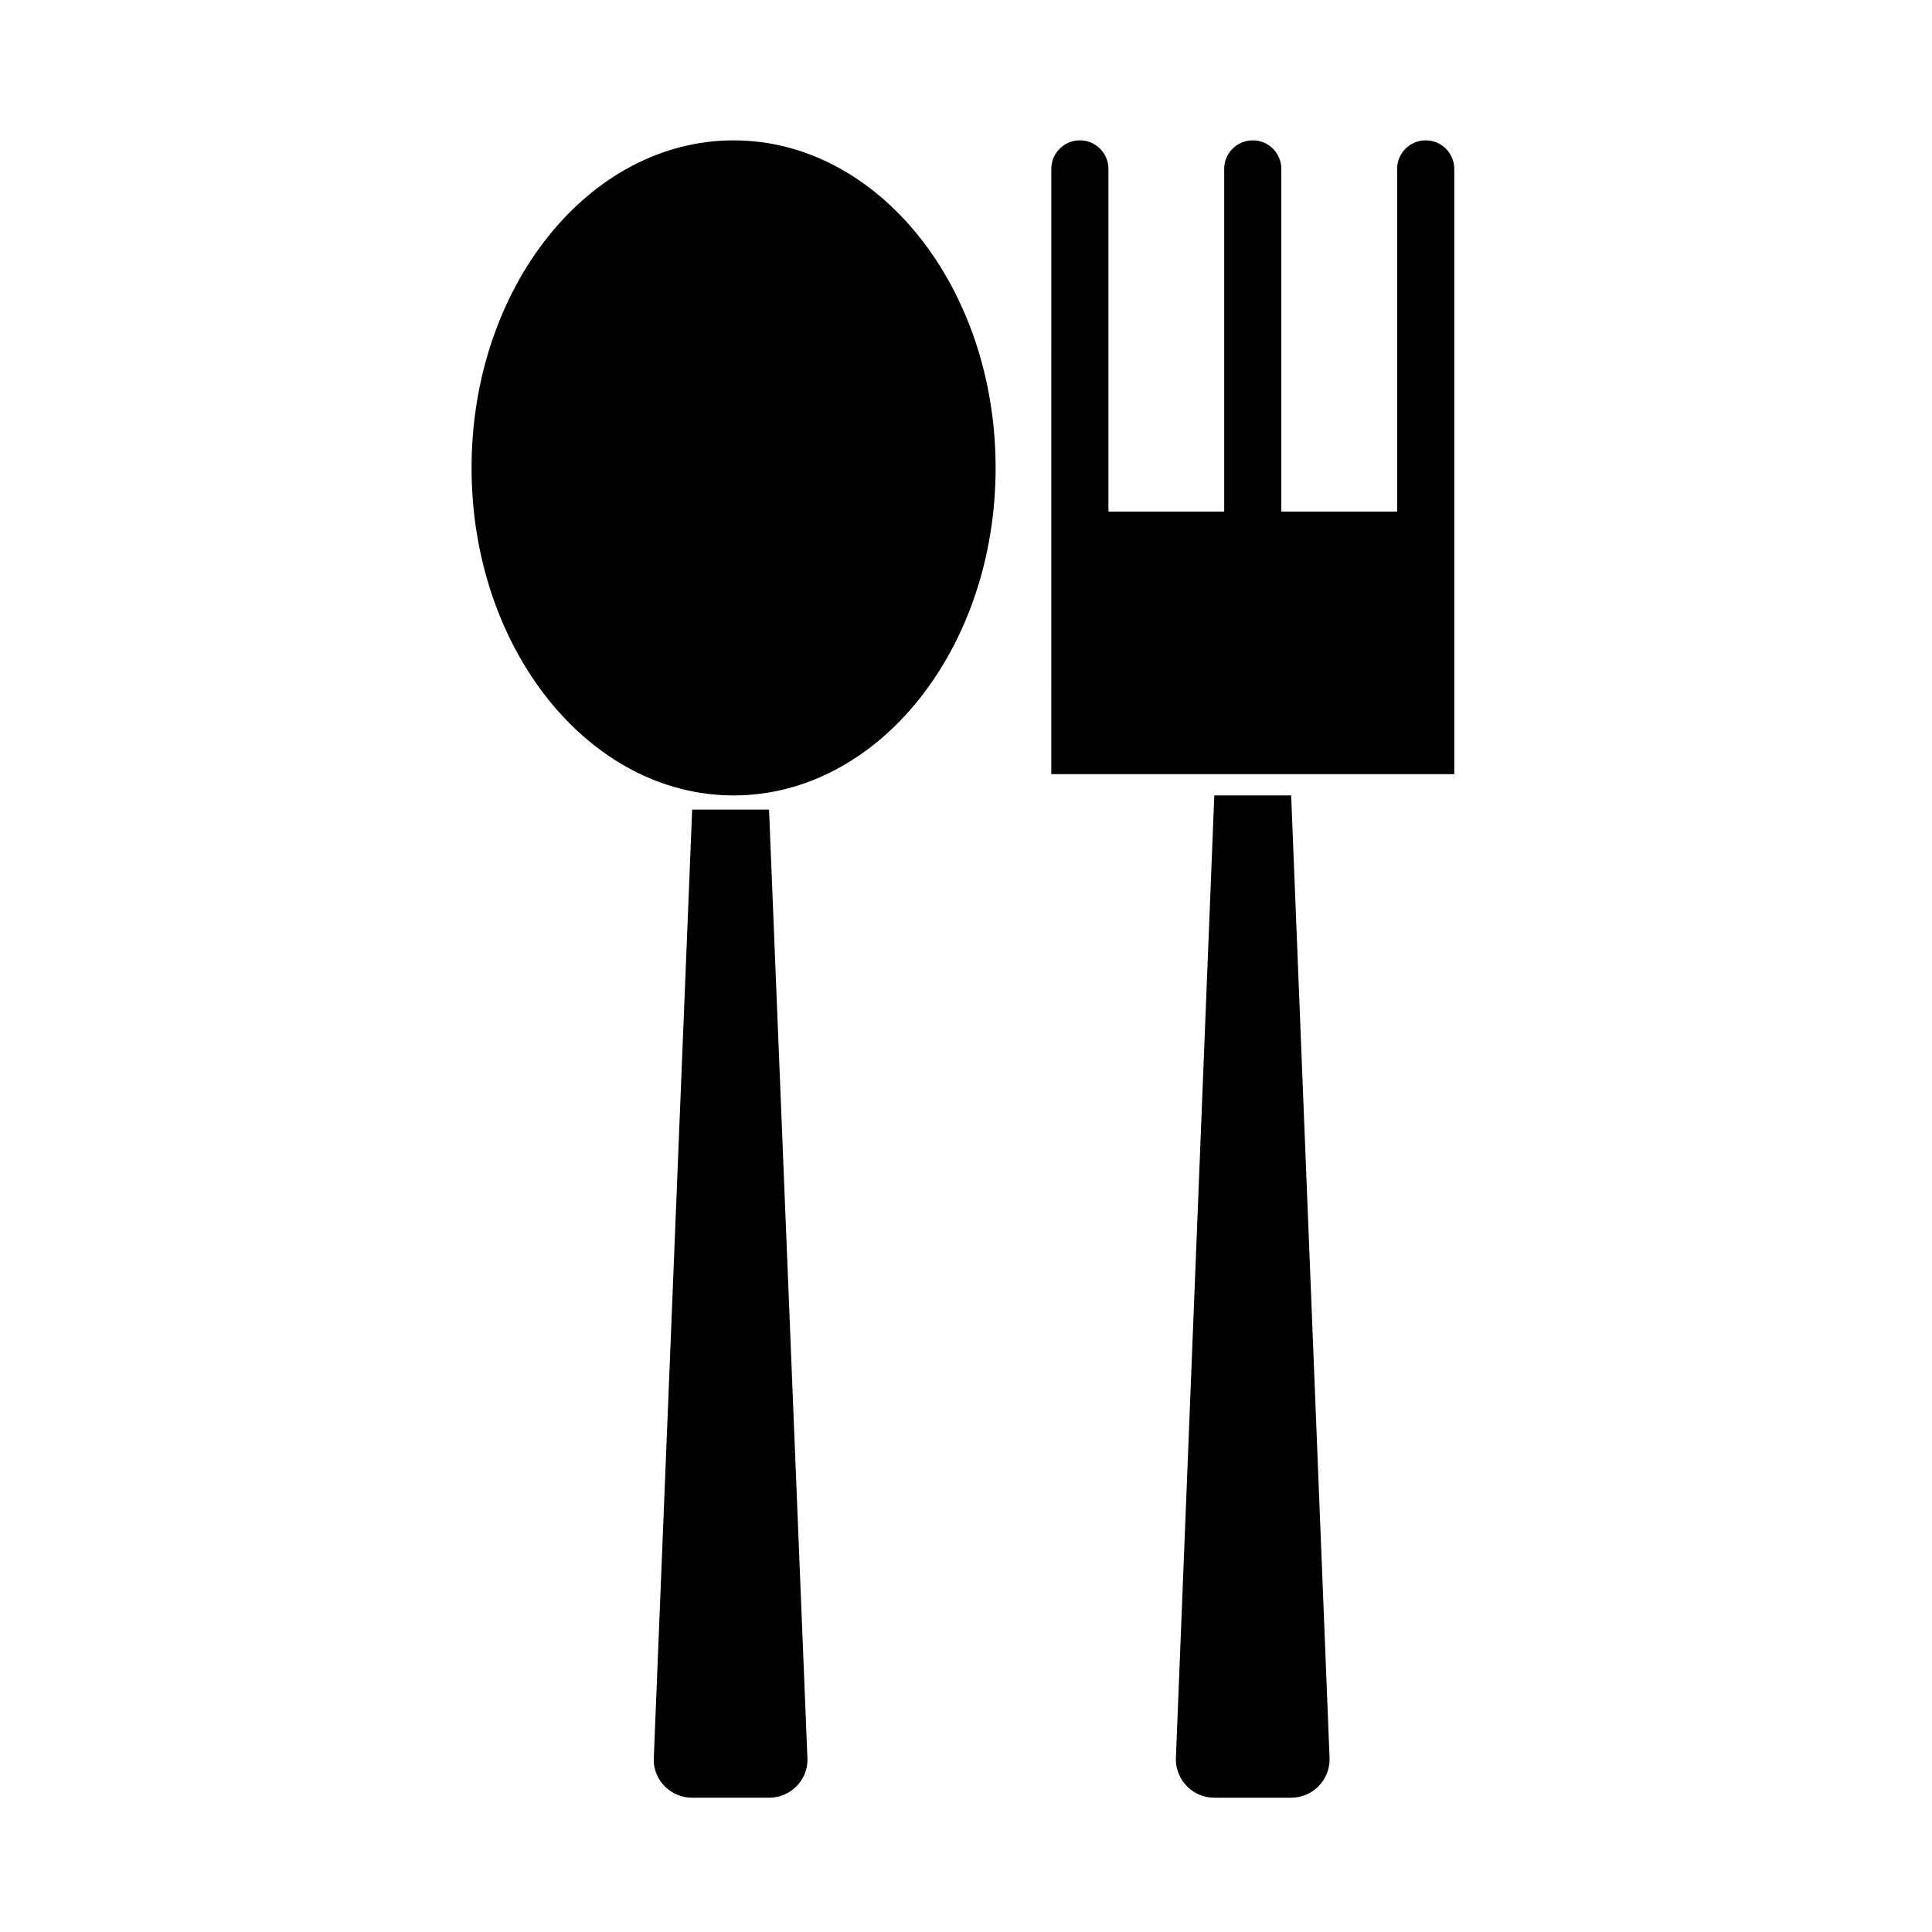 <?xml version="1.0" encoding="UTF-8"?>
<!-- Uploaded to: SVG Repo, www.svgrepo.com, Generator: SVG Repo Mixer Tools -->
<svg fill="#000000" width="800px" height="800px" version="1.1" viewBox="144 144 512 512" xmlns="http://www.w3.org/2000/svg">
 <g fill-rule="evenodd">
  <path d="m407.85 268c0 47.938-31.09 86.797-69.438 86.797-38.352 0-69.441-38.859-69.441-86.797s31.09-86.801 69.441-86.801c38.348 0 69.438 38.863 69.438 86.801"/>
  <path d="m357.99 610.34-10.188-251.79h-20.371l-10.188 251.79c0 5.559 4.562 10.07 10.188 10.07h20.371c5.621 0 10.188-4.512 10.188-10.07z"/>
  <path d="m496.36 610.2-10.188-255.41h-20.371l-10.188 255.41c0 5.637 4.566 10.215 10.188 10.215h20.371c5.625 0 10.188-4.578 10.188-10.215z"/>
  <path d="m422.61 188.76c0-4.18 3.391-7.57 7.57-7.57 4.176 0 7.57 3.391 7.57 7.57v90.816h30.676v-90.816c0-4.18 3.394-7.57 7.57-7.57 4.18 0 7.57 3.391 7.57 7.57v90.816h30.691v-90.816c0-4.18 3.394-7.57 7.57-7.57 4.18 0 7.57 3.391 7.57 7.57v160.39h-106.79z"/>
 </g>
</svg>